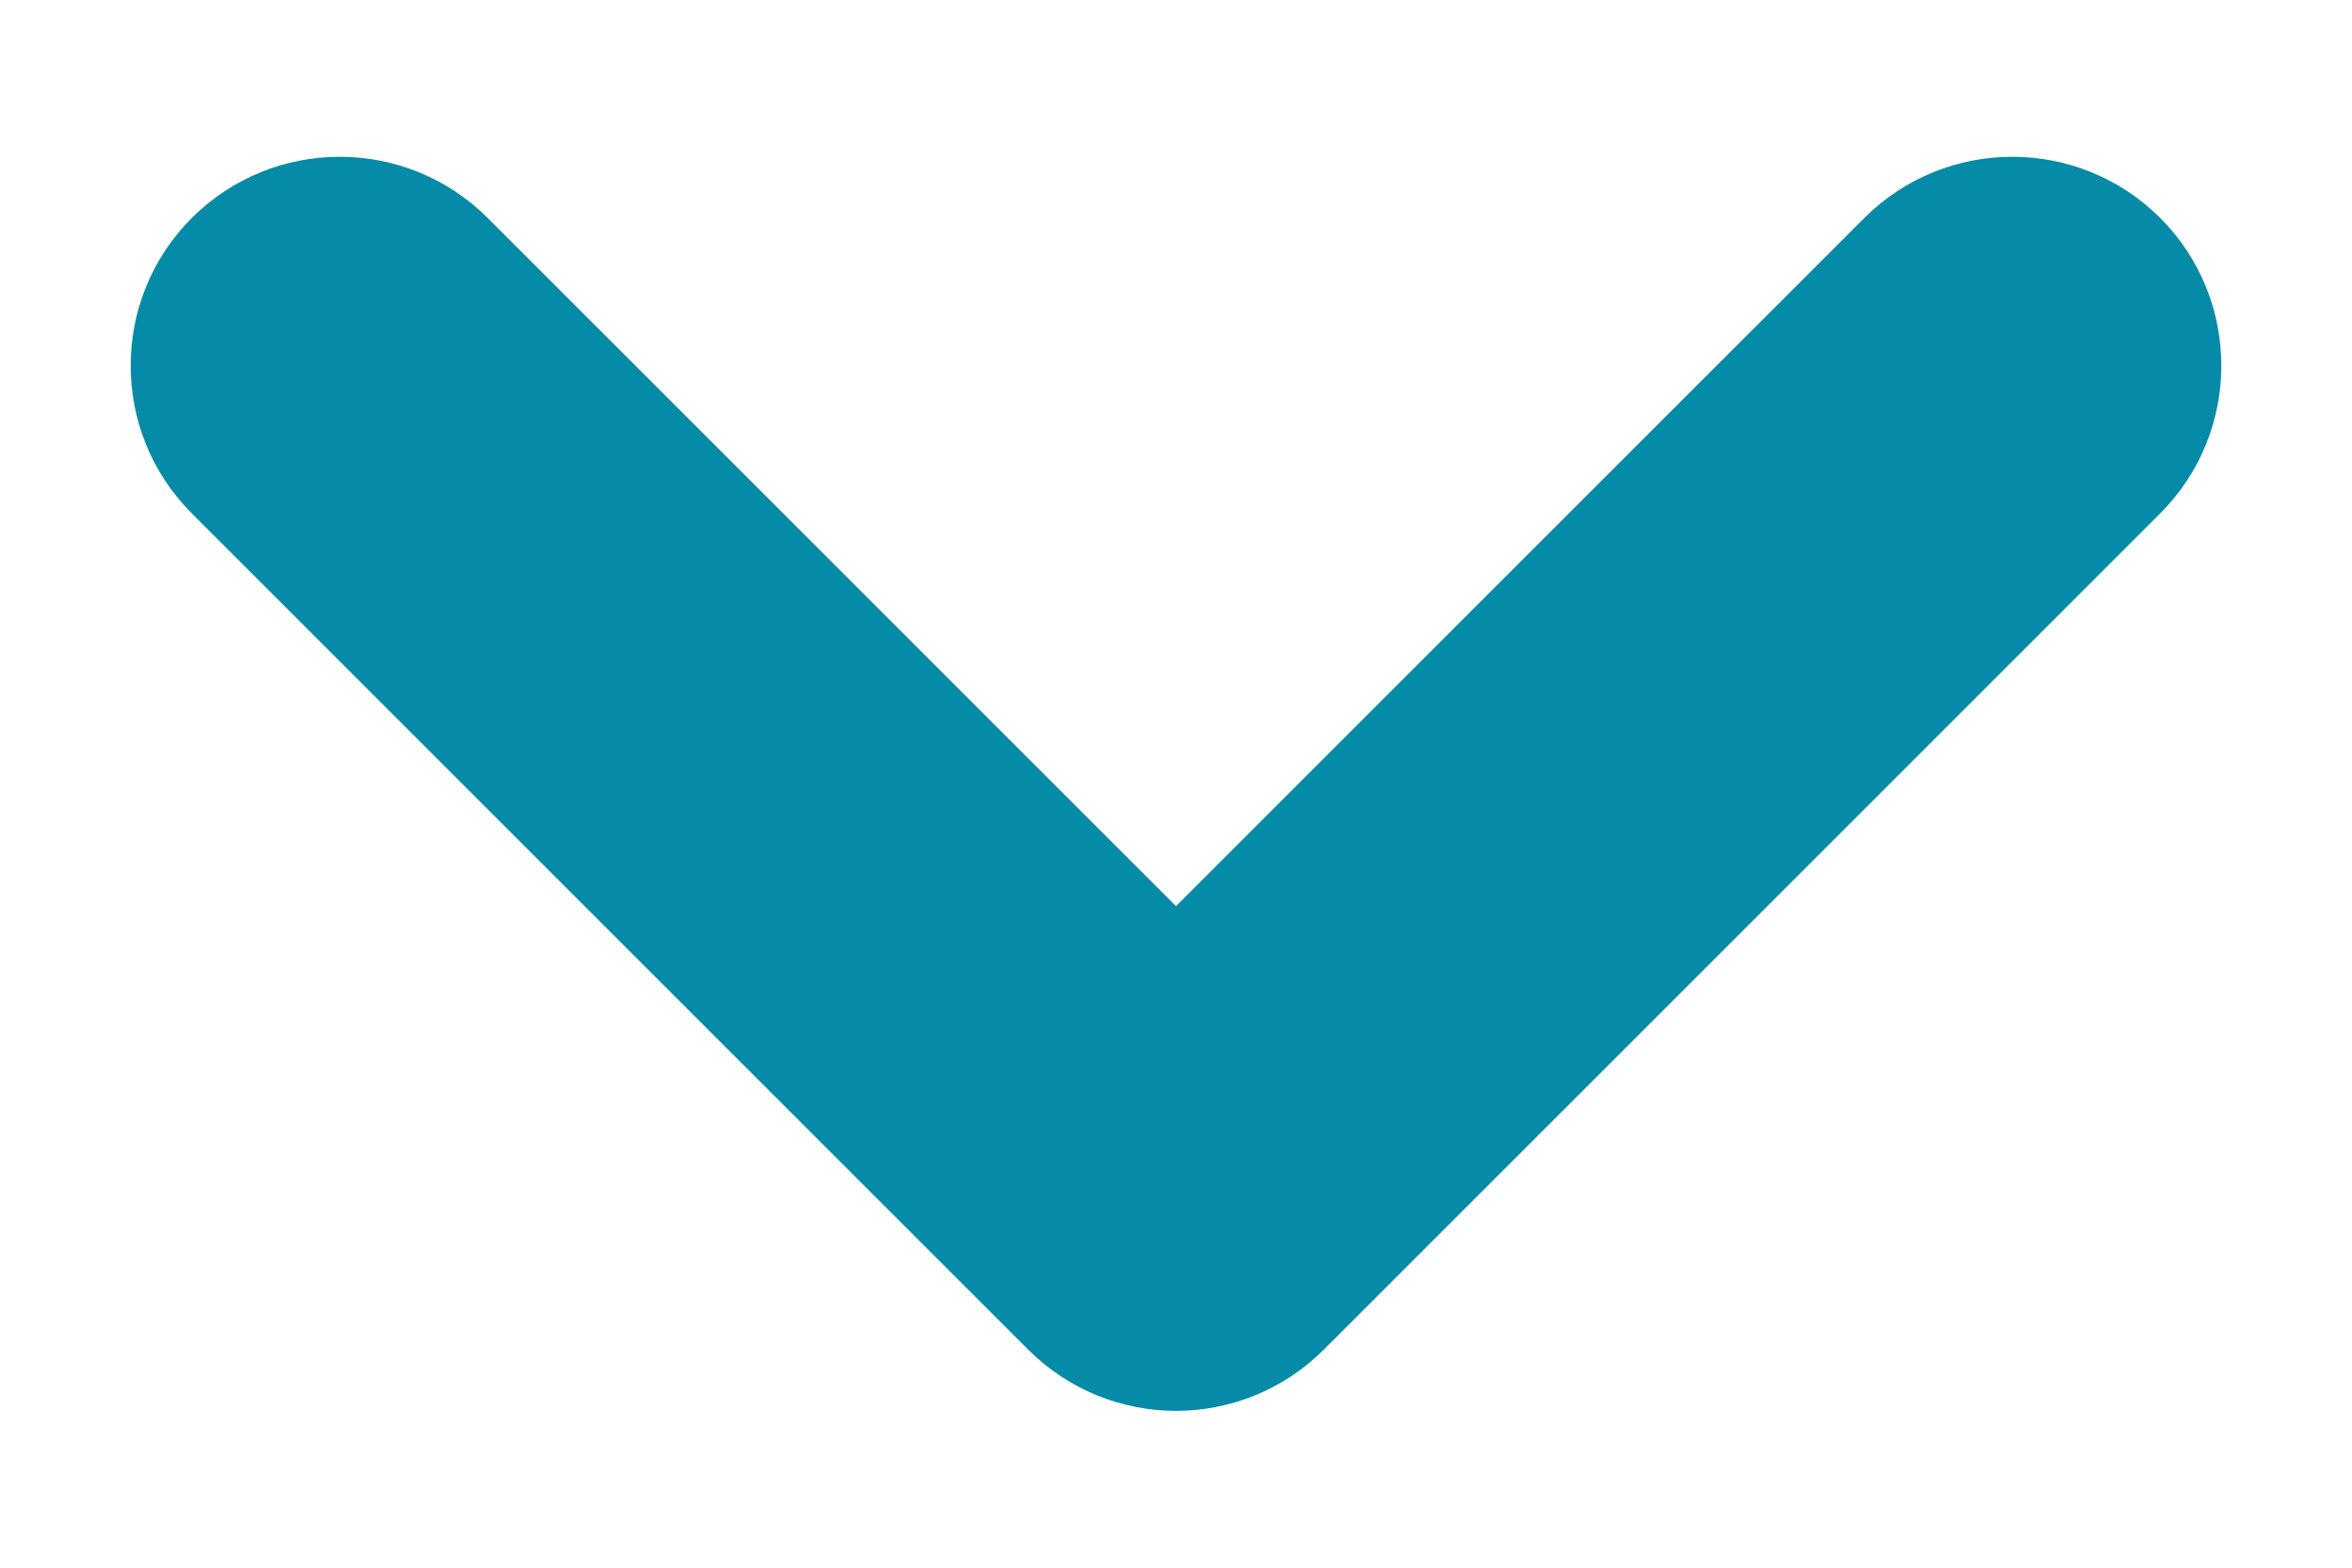 <svg width="9" height="6" viewBox="0 0 9 6" fill="none" xmlns="http://www.w3.org/2000/svg">
<path fill-rule="evenodd" clip-rule="evenodd" d="M0.734 0.834C1.047 0.522 1.553 0.522 1.866 0.834L4.5 3.468L7.134 0.834C7.447 0.522 7.953 0.522 8.266 0.834C8.578 1.146 8.578 1.653 8.266 1.965L5.066 5.165C4.753 5.478 4.247 5.478 3.934 5.165L0.734 1.965C0.422 1.653 0.422 1.146 0.734 0.834Z" fill="#058ba8"/>
</svg>
